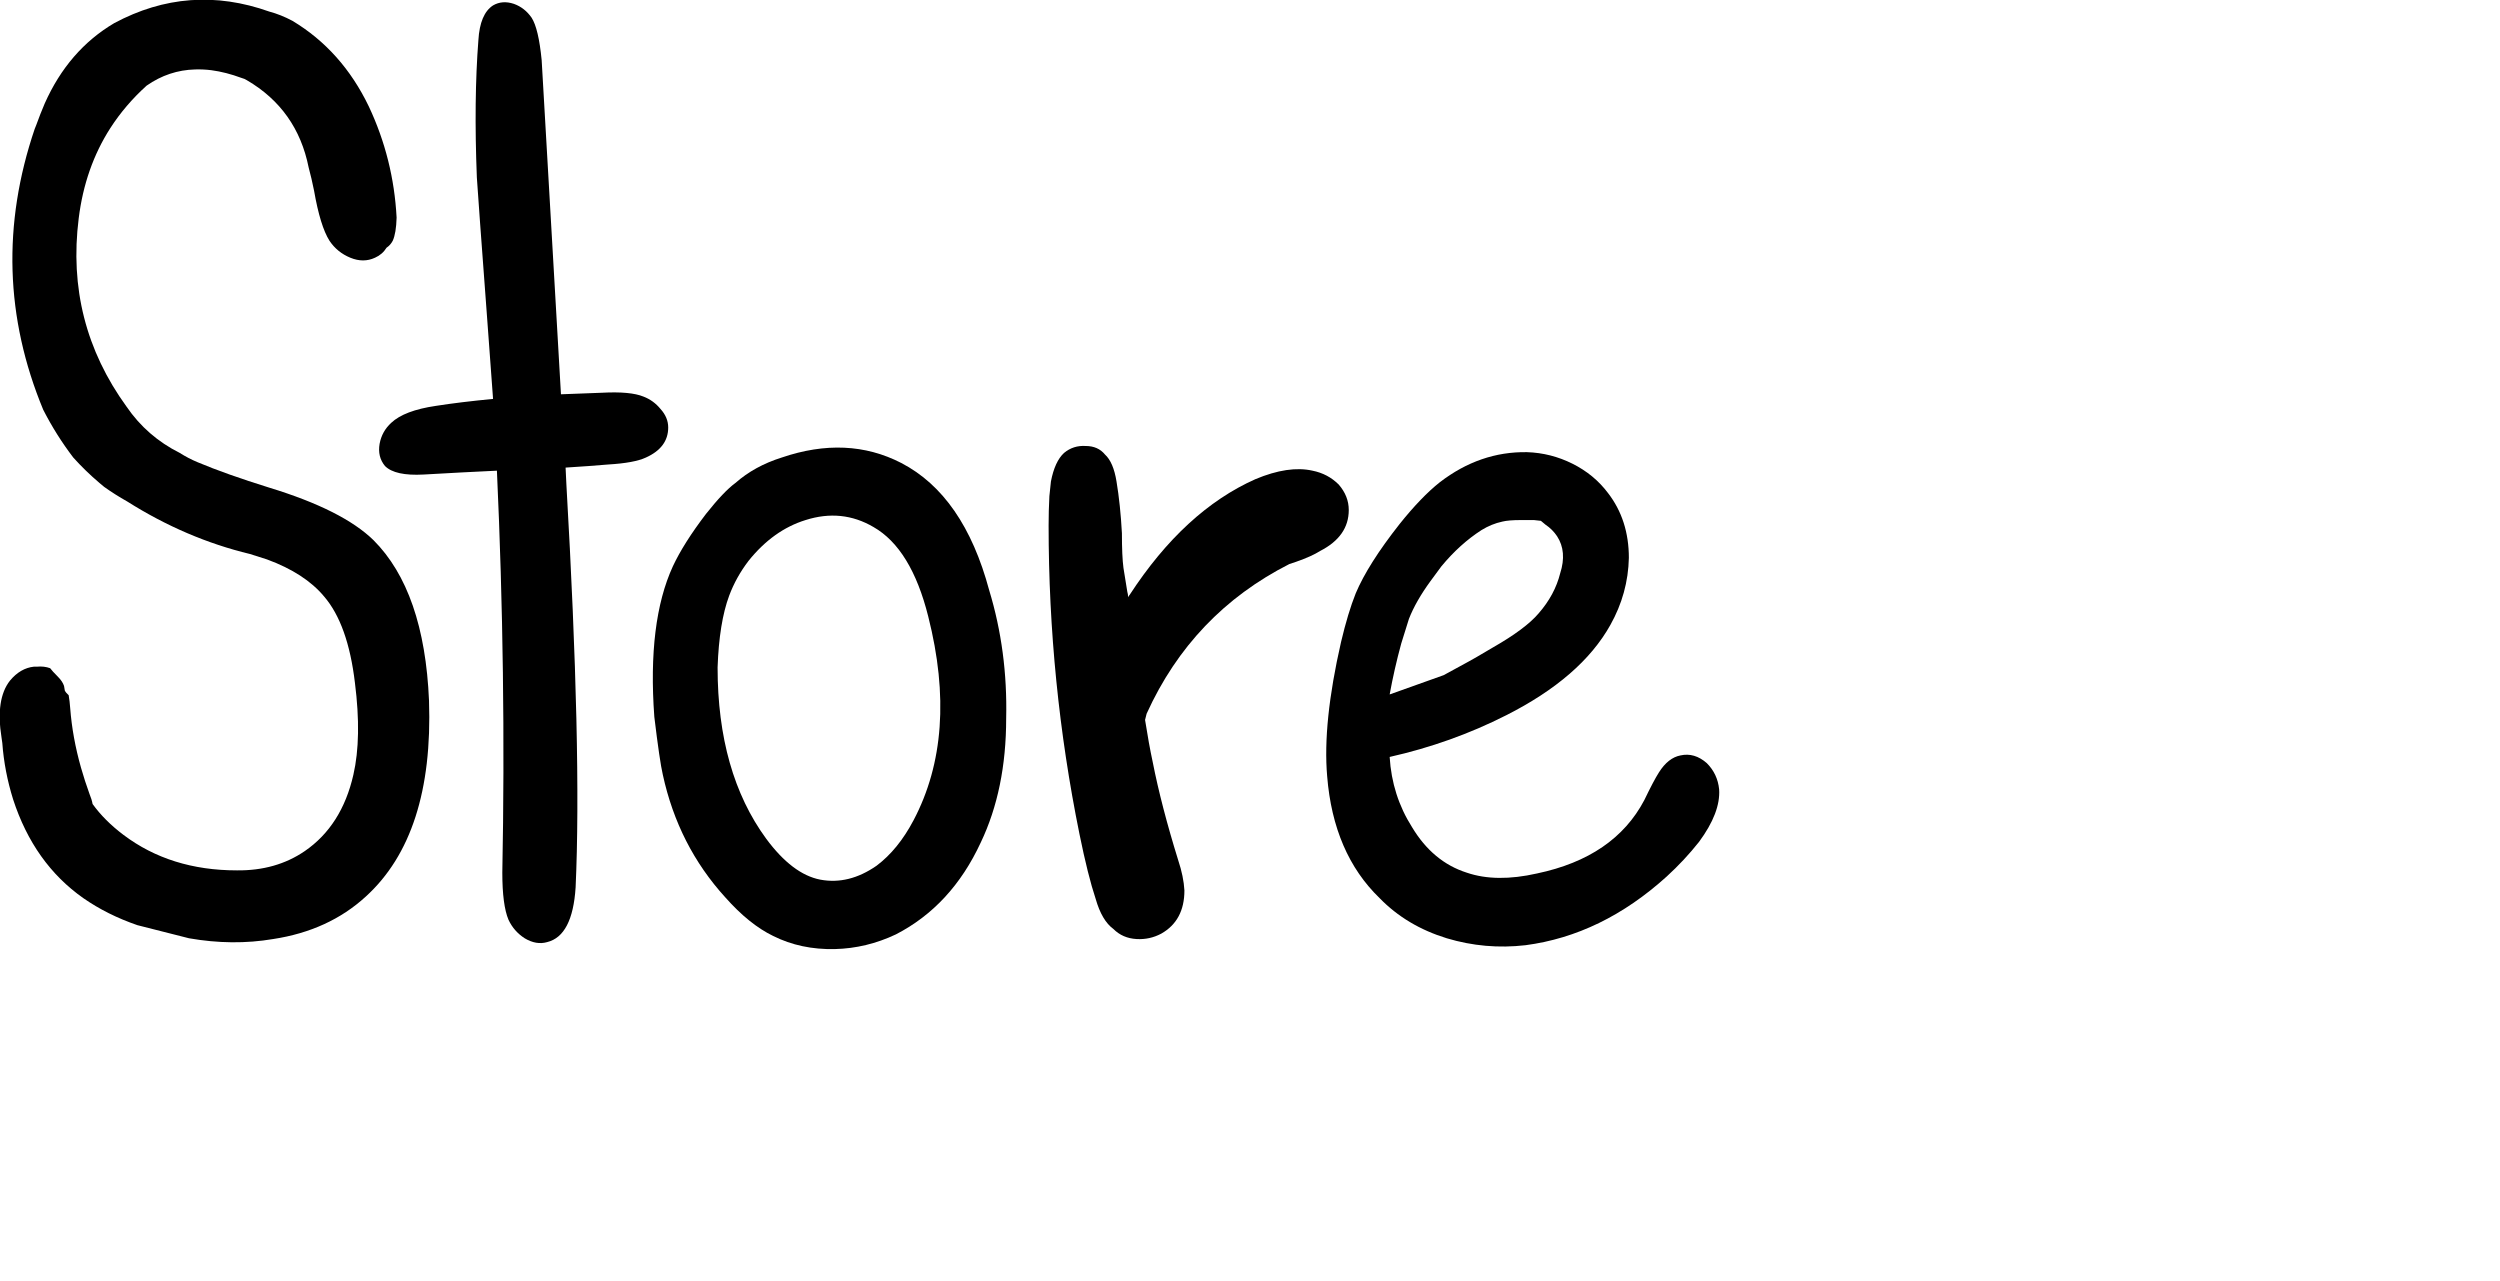 
<svg xmlns="http://www.w3.org/2000/svg" version="1.1" xmlns:xlink="http://www.w3.org/1999/xlink" preserveAspectRatio="none" x="0px" y="0px" width="162px" height="83px" viewBox="0 0 162 83">
<defs/>

<g id="Layer_1">
<g transform="matrix( 1, 0, 0, 1, -950.5,-283.25) ">
<g>
<g>
<path fill="#000000" stroke="none" d="
M 1015.7 329.8
Q 1015.8 325.45 1014.6 321.5 1012.95 315.35 1008.9 313.25 1005.4 311.45 1001.15 312.9 999.4 313.45 998.15 314.55 997.4 315.1 996.25 316.55 994.8 318.45 994.1 319.95 992.45 323.55 992.9 329.7 993.25 332.6 993.45 333.45 994.45 338.05 997.5 341.4 999.05 343.15 1000.6 343.9 1002.4 344.8 1004.6 344.75 1006.65 344.7 1008.55 343.8 1012.15 341.95 1014.05 337.85 1015.7 334.4 1015.7 329.8
M 999 319.6
Q 1000.6 317.6 1002.7 316.95 1005.05 316.2 1007.1 317.4 1009.55 318.8 1010.65 323.2 1012.6 330.9 1009.7 336.4 1008.7 338.3 1007.3 339.35 1005.5 340.6 1003.65 340.25 1001.85 339.9 1000.15 337.6 997 333.3 997 326.5 997.1 323.6 997.75 321.85 998.2 320.65 999 319.6 Z"/>
</g>
</g>
</g>

<g transform="matrix( 1, 0, 0, 1, -1015.05,-283.35) ">
<g>
<g>
<path fill="#000000" stroke="none" d="
M 1046.05 285.95
Q 1045.75 289.8 1045.95 294.85 1046.05 296.4 1046.6 303.75 1046.8 306.5 1047 309.2 1044.9 309.4 1043.3 309.65 1041.25 309.95 1040.4 310.75 1039.8 311.3 1039.65 312.1 1039.5 312.95 1040 313.55 1040.65 314.2 1042.5 314.1 1045.1 313.95 1047.25 313.85 1047.85 326.95 1047.6 339.9 1047.6 342 1048 342.95 1048.35 343.7 1049.05 344.15 1049.8 344.6 1050.5 344.4 1052.15 344 1052.35 340.85 1052.75 332.1 1051.75 314.7
L 1051.7 313.65
Q 1053.3 313.55 1054.45 313.45 1056.15 313.35 1056.9 313 1058.35 312.35 1058.35 311.05 1058.35 310.4 1057.85 309.85 1057.4 309.3 1056.75 309.05 1055.9 308.7 1054.05 308.8 1052.65 308.85 1051.4 308.9
L 1050.15 287.25
Q 1049.95 285.2 1049.5 284.5 1049.05 283.85 1048.35 283.6 1047.6 283.35 1047 283.7 1046.15 284.25 1046.05 285.95 Z"/>
</g>
</g>
</g>

<g transform="matrix( 1, 0, 0, 1, -964.9,-283.25) ">
<g>
<g>
<path fill="#000000" stroke="none" d="
M 1033.85 312.6
Q 1033.25 313.15 1033 314.45 1032.95 314.95 1032.9 315.4 1032.85 316.35 1032.85 317.3 1032.85 327.45 1034.85 337.3 1035.4 340 1035.9 341.5 1036.3 342.9 1037.05 343.45 1037.65 344.05 1038.55 344.1 1039.4 344.15 1040.15 343.75 1041.65 342.9 1041.65 340.95 1041.6 340.05 1041.25 339 1040.15 335.45 1039.6 332.65 1039.34 331.439 1039.1 329.9 1039.15 329.7 1039.2 329.5 1042.15 323 1048.45 319.8
L 1048.9 319.65
Q 1049.9 319.3 1050.45 318.95 1052.3 318 1052.3 316.3 1052.3 315.4 1051.65 314.65 1050.95 313.95 1049.95 313.75 1048.4 313.4 1046.25 314.3 1041.65 316.35 1038.1 321.8 1038.05 321.85 1038 321.95 1038 321.75 1037.95 321.6
L 1037.7 320.05
Q 1037.6 319.3 1037.6 317.8 1037.5 315.95 1037.25 314.45 1037.05 313.2 1036.5 312.7 1036.05 312.15 1035.25 312.15 1034.45 312.1 1033.85 312.6 Z"/>
</g>
</g>
</g>

<g transform="matrix( 1, 0, 0, 1, -171.9,-283.25) ">
<g>
<g>
<path fill="#000000" stroke="none" d="
M 270.85 312.55
Q 267.8 312.5 265.2 314.5 264 315.45 262.6 317.2 260.55 319.8 259.75 321.7 259.25 322.95 258.8 324.85 257.6 330.1 257.9 333.55 258.3 338.55 261.3 341.45 263.05 343.25 265.65 344.05 268.15 344.8 270.75 344.5 275.7 343.85 279.9 340.05 281.05 339 282 337.8 283.4 335.9 283.3 334.4 283.2 333.4 282.5 332.7 281.7 332 280.8 332.2 280 332.35 279.4 333.3 279.05 333.85 278.45 335.1 276.5 338.8 271.5 339.85 268.85 340.45 266.95 339.8 264.75 339.1 263.4 336.85 262.1 334.8 261.95 332.3 265.95 331.4 269.5 329.6 274.35 327.15 276.25 323.75 277.4 321.7 277.45 319.4 277.45 316.95 276.1 315.2 275.2 314 273.8 313.3 272.4 312.6 270.85 312.55
M 264.6 320.9
L 265.3 319.95
Q 266.5 318.5 267.9 317.6 268.55 317.2 269.25 317.05 269.65 316.95 270.45 316.95
L 271.3 316.95 271.75 317 272.05 317.25
Q 272.5 317.55 272.8 318 273.45 319 273 320.4 272.65 321.8 271.6 323 270.75 324 268.65 325.2 267.3 326 267.1 326.1
L 265.45 327 261.95 328.25
Q 262.25 326.6 262.7 324.95
L 263.2 323.35
Q 263.65 322.2 264.6 320.9 Z"/>
</g>
</g>
</g>

<g transform="matrix( 1, 0, 0, 1, -965.4,-283.25) ">
<g>
<g>
<path fill="#000000" stroke="none" d="
M 984.35 284.6
Q 983.6 284.2 982.85 284 977.65 282.15 972.8 284.75 969.835 286.504 968.3 289.95 968.011 290.625 967.75 291.35 967.704 291.48 967.65 291.6 964.502 300.875 968.2 309.8 969.035 311.439 970.15 312.9 970.941 313.779 971.85 314.55 971.994 314.673 972.15 314.8 972.85 315.3 973.65 315.75 977.45 318.15 981.6 319.15 982.142 319.332 982.7 319.5 985.15 320.4 986.4 321.9 987.95 323.7 988.4 327.5 988.85 331.05 988.3 333.45 987.55 336.75 985.15 338.4 983.284 339.678 980.75 339.65 976.45 339.65 973.4 337.35 972.169 336.421 971.4 335.35 971.345 335.043 971.2 334.7 970.895 333.857 970.65 333 970.092 331.03 969.95 329.15 969.917 328.687 969.85 328.3 969.67 328.14 969.6 328
L 969.55 327.7
Q 969.45 327.4 969.15 327.1 968.778 326.728 968.65 326.55 968.255 326.407 967.8 326.45 967.719 326.445 967.65 326.45
L 967.6 326.45
Q 966.723 326.543 966.05 327.35 965.1 328.55 965.5 331.05 965.531 331.237 965.55 331.4 965.683 333.235 966.25 335.05 967.6 339.2 970.8 341.45 972.348 342.527 974.3 343.2
L 977.65 344.05
Q 980.471 344.545 983.1 344.1 986.7 343.55 989.1 341.35 993.5 337.35 993.2 328.65 992.9 321.55 989.6 318.25 987.6 316.3 982.85 314.85 980.035 313.973 978.2 313.2 977.6 312.95 977.05 312.6 974.926 311.538 973.6 309.6 969.65 304.15 970.5 297.4 970.908 294.106 972.55 291.55 973.519 290.048 974.9 288.8 976.346 287.791 978.05 287.75 978.578 287.734 979.1 287.8 980.049 287.927 981.05 288.3 981.25 288.35 981.4 288.45 984.65 290.35 985.4 294.1 985.591 294.804 985.75 295.6 986.15 297.9 986.75 298.85 987.25 299.6 988.1 299.95 988.95 300.3 989.7 299.95 990.179 299.739 990.45 299.3 990.699 299.136 990.85 298.85 991.072 298.362 991.1 297.35 990.9 293.55 989.3 290.15 987.558 286.526 984.35 284.6 Z"/>
</g>
</g>
</g>
</g>
</svg>
